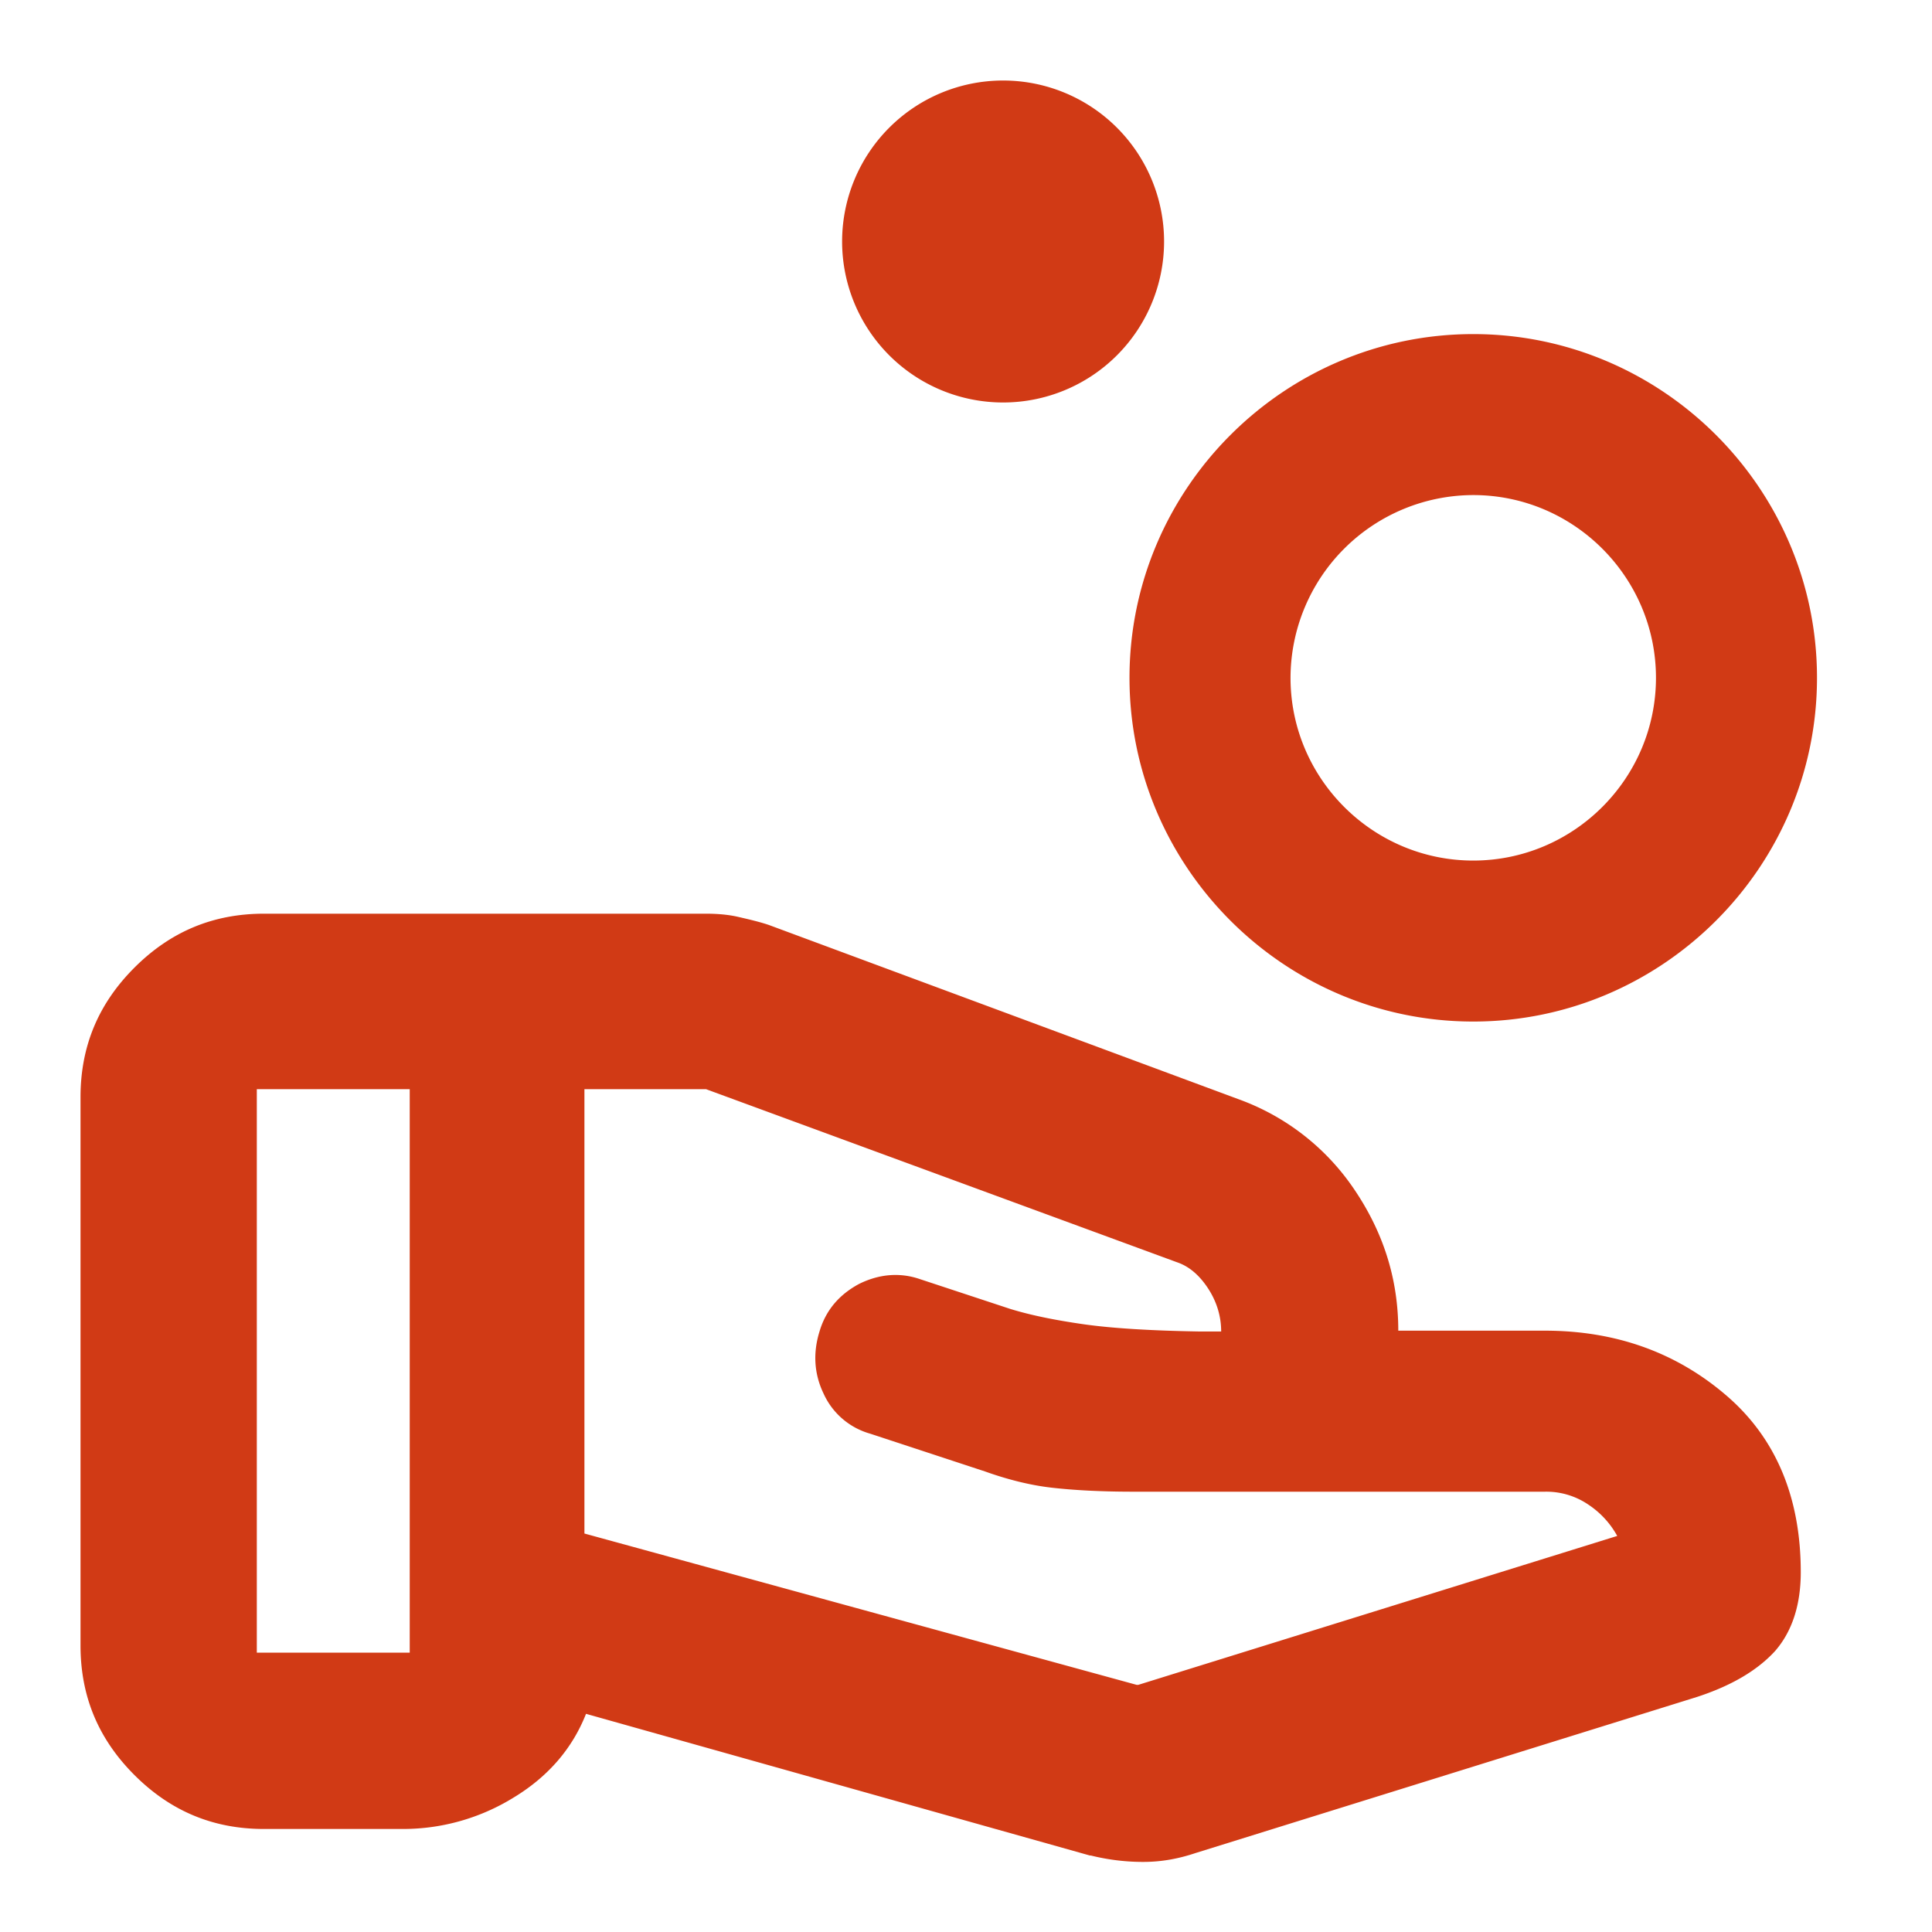 <svg width="40" height="40" viewBox="0 0 40 40" fill="none" xmlns="http://www.w3.org/2000/svg">
    <path d="m23.567 34.883 9.916-3.083a1.845 1.845 0 0 0-.6-.65 1.545 1.545 0 0 0-.9-.266h-8.516c-.7 0-1.267-.034-1.7-.084-.434-.05-.9-.166-1.367-.333l-2.383-.784a1.508 1.508 0 0 1-.967-.833c-.2-.417-.217-.85-.083-1.283.133-.45.416-.767.816-.983.4-.2.834-.25 1.267-.1l1.867.616c.433.133.933.233 1.516.317.584.083 1.384.133 2.4.15h.45c0-.3-.083-.6-.266-.884-.184-.283-.4-.466-.65-.55l-9.75-3.583H12.1v9.2l11.433 3.133h.034zm-1 3.534-10.434-2.934c-.283.717-.783 1.3-1.5 1.734a4.356 4.356 0 0 1-2.283.65H5.467c-1.05 0-1.934-.367-2.684-1.117-.75-.75-1.116-1.633-1.116-2.683v-11.35c0-1.05.366-1.933 1.116-2.683.75-.75 1.634-1.117 2.684-1.117h9.15c.216 0 .45.016.666.066.217.05.434.1.634.167l9.75 3.617a4.892 4.892 0 0 1 2.366 1.85c.6.883.917 1.85.917 2.933h3.033c1.467 0 2.717.45 3.75 1.334 1.034.883 1.55 2.116 1.55 3.666 0 .684-.183 1.233-.533 1.634-.367.4-.9.716-1.617.95L24.75 38.366c-.35.117-.7.183-1.083.183-.384 0-.75-.05-1.084-.133h-.016zm-17.25-4.2h3.166V22.55H5.317v11.667zM20.768 8.333a3.333 3.333 0 1 0 0-6.666 3.333 3.333 0 0 0 0 6.666zM30.502 21.15c-3.917 0-7.117-3.2-7.117-7.117 0-3.916 3.2-7.116 7.117-7.116s7.117 3.2 7.117 7.116c0 3.917-3.2 7.117-7.117 7.117zm0-10.9a3.791 3.791 0 0 0-3.783 3.783c0 2.083 1.7 3.784 3.783 3.784s3.783-1.7 3.783-3.784c0-2.083-1.7-3.783-3.783-3.783z" fill="#D13A15"/>
</svg>
